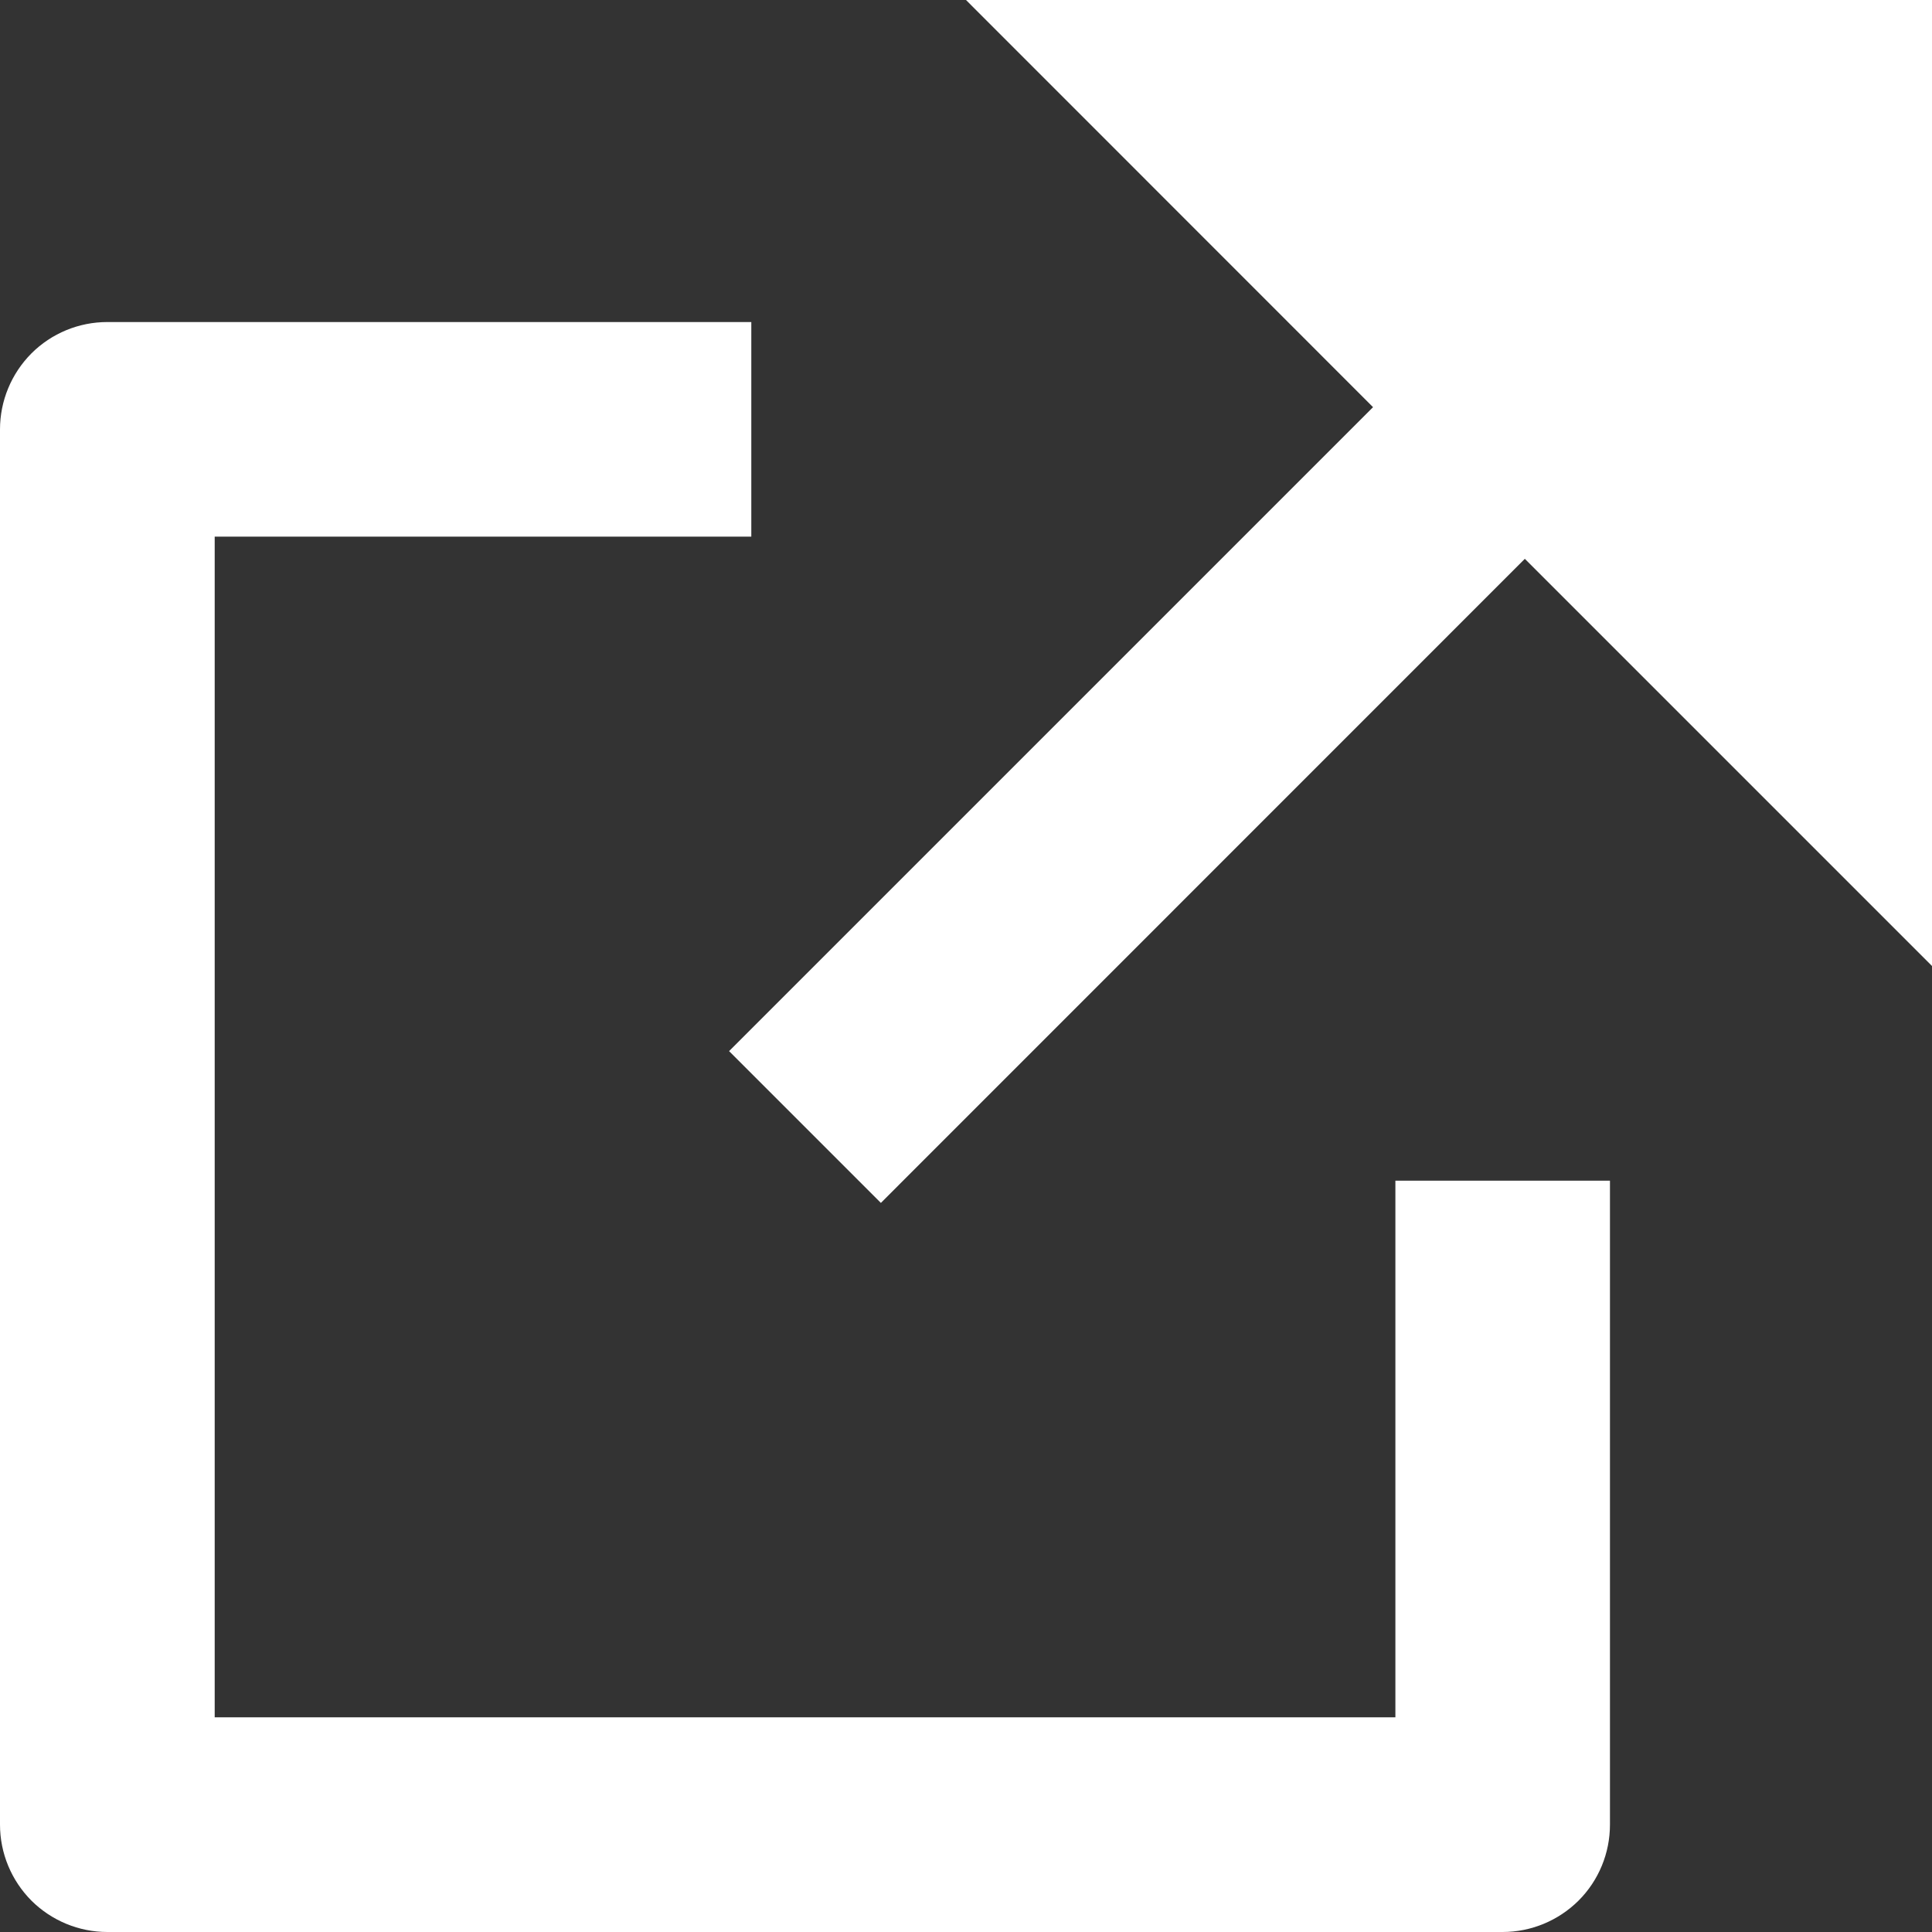 <svg width="16" height="16" viewBox="0 0 16 16" fill="none" xmlns="http://www.w3.org/2000/svg">
<rect x="0" y="0" width="16" height="16" fill="#333333" stroke="none"/>
<path d="M6.222 2.667V4.444H1.778V14.222H11.556V9.778H13.333V15.111C13.333 15.347 13.24 15.573 13.073 15.74C12.906 15.906 12.68 16 12.444 16H0.889C0.653 16 0.427 15.906 0.26 15.74C0.094 15.573 0 15.347 0 15.111V3.556C0 3.32 0.094 3.094 0.26 2.927C0.427 2.76 0.653 2.667 0.889 2.667H6.222ZM16 0V8L12.628 4.628L7.295 9.962L6.038 8.705L11.371 3.372L8 0H16Z" fill="white"/>
</svg>
